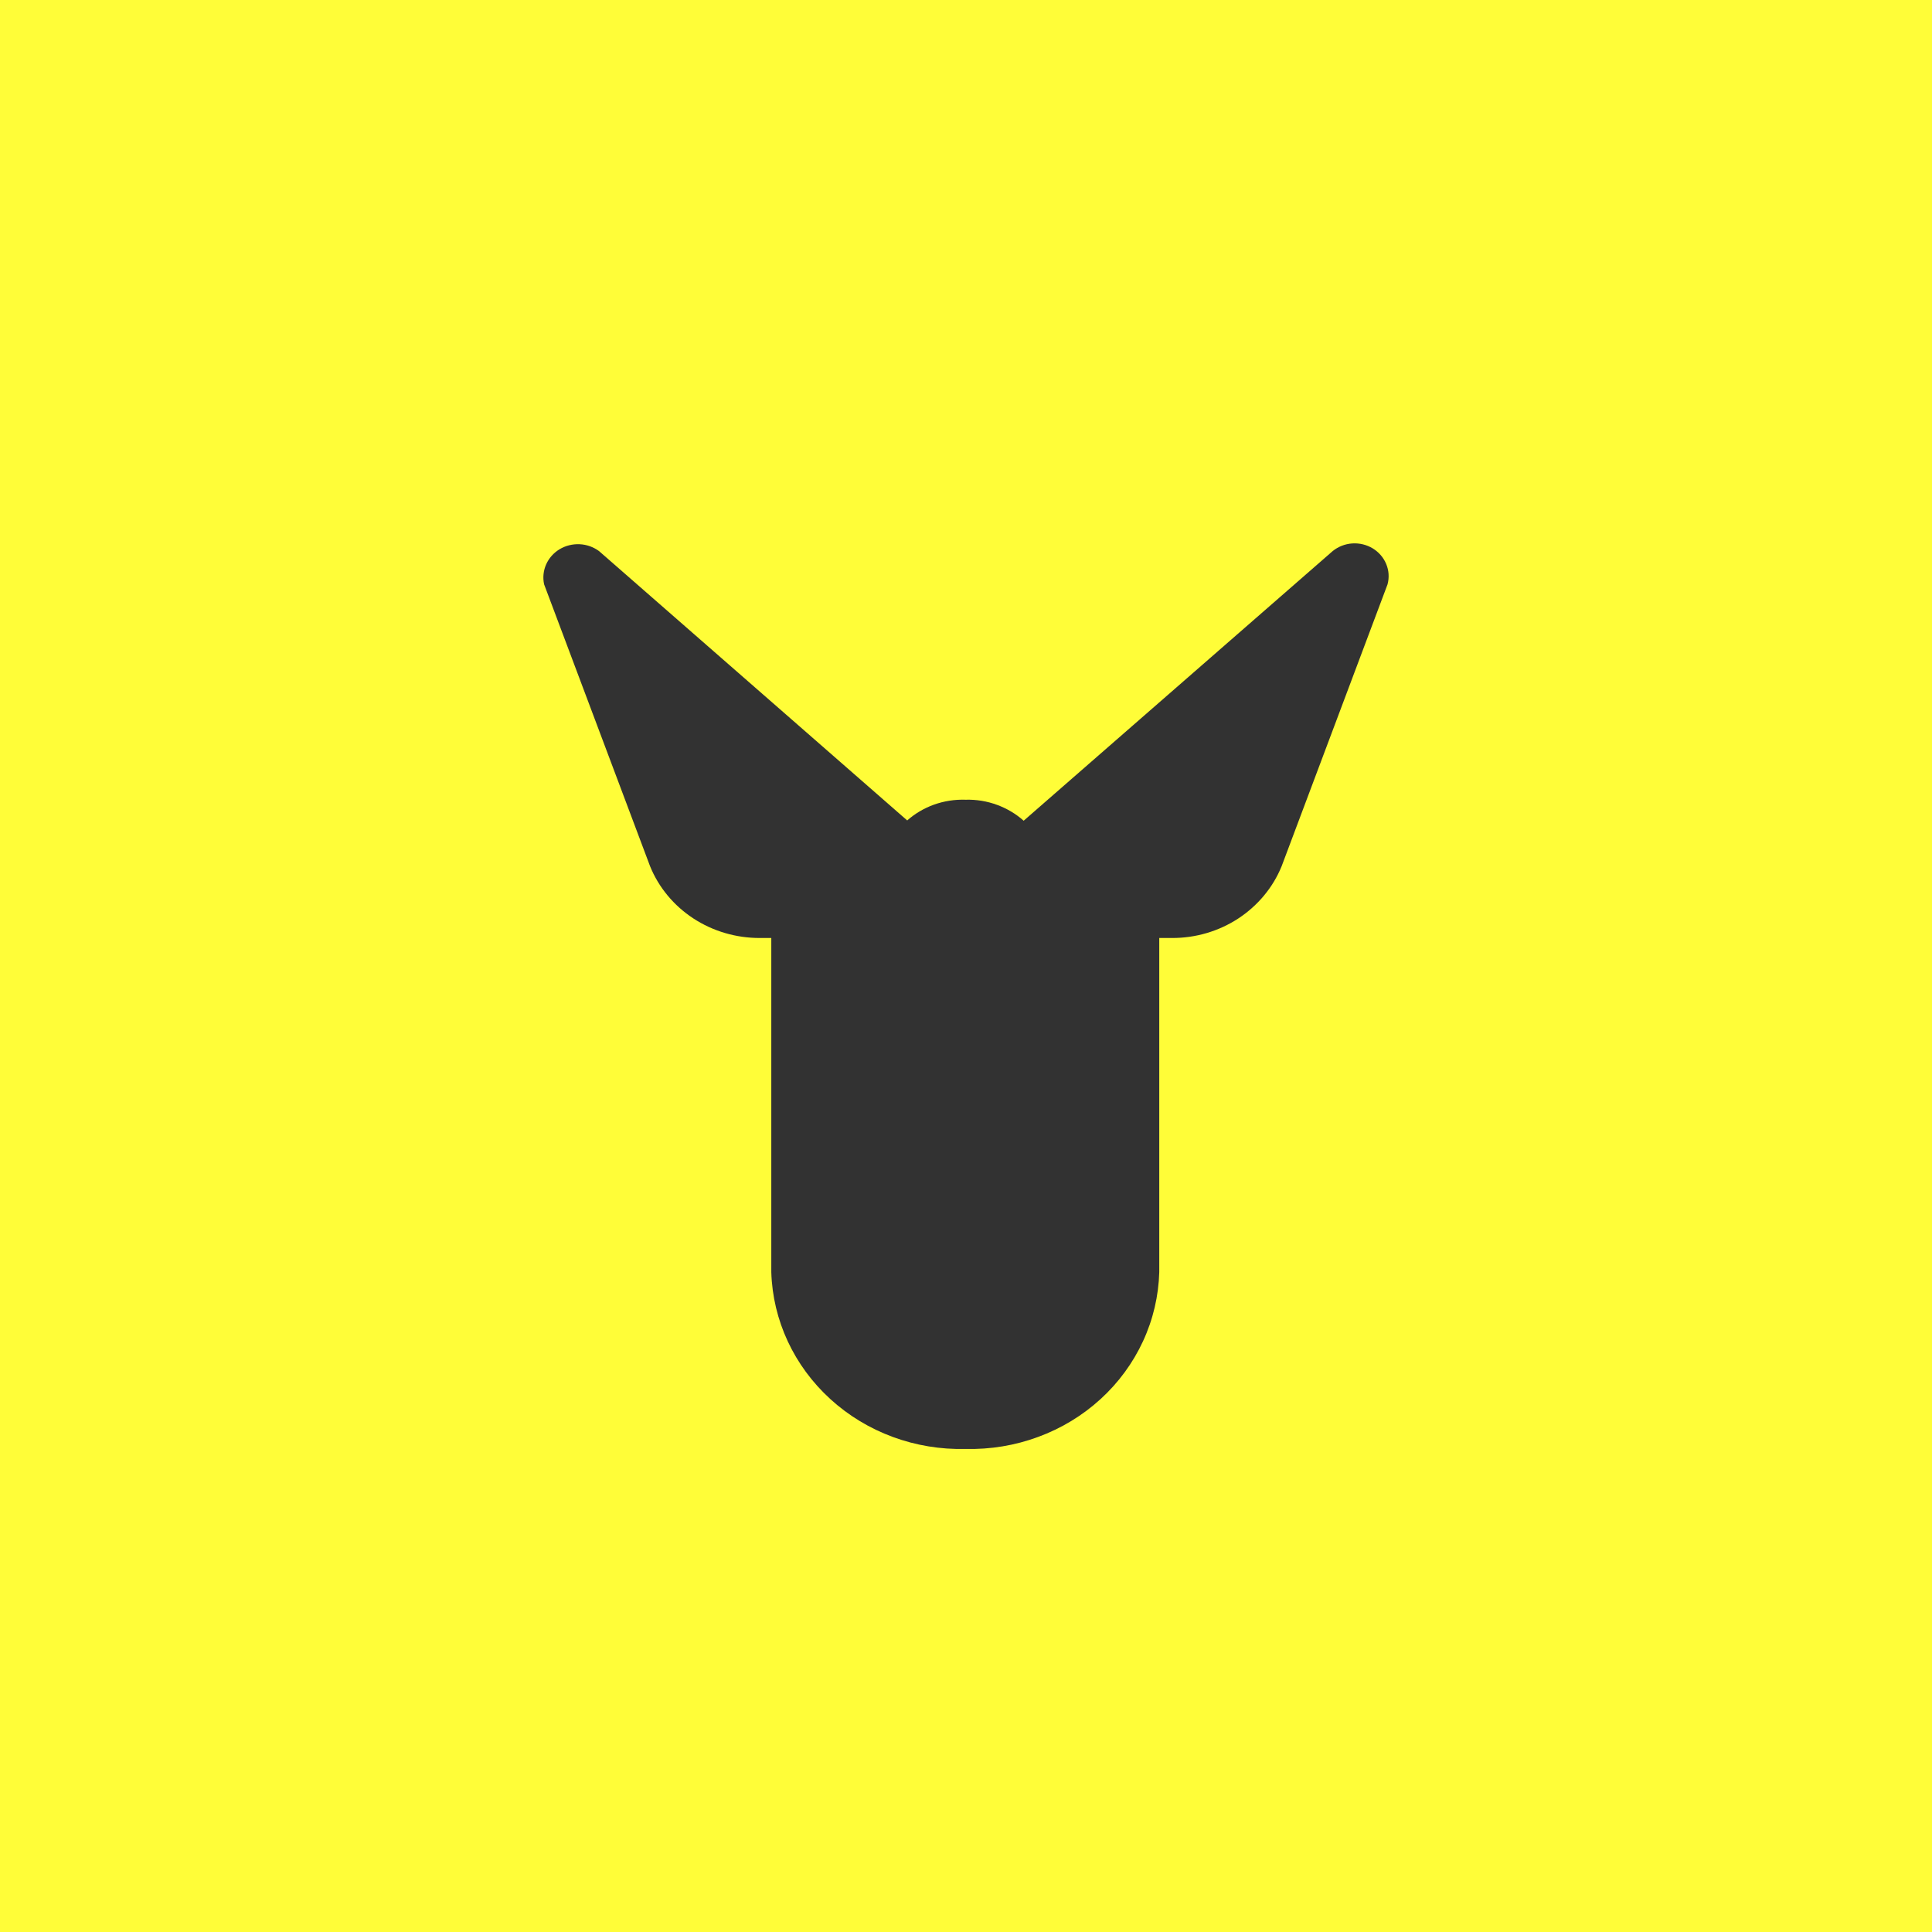 <svg width="32" height="32" viewBox="0 0 32 32" fill="none" xmlns="http://www.w3.org/2000/svg">
<rect x="0" y="0" width="32" height="32" fill="#808080" stroke="none"/>
<g clip-path="url(#clip0_8938_10017)">
<rect width="32" height="32" fill="#FFFD38"/>
<path fill-rule="evenodd" clip-rule="evenodd" d="M19.201 15.536L19.41 15.536C19.802 15.538 20.186 15.425 20.51 15.213C20.834 15 21.085 14.699 21.228 14.347L22.982 9.679C23.012 9.567 23.005 9.45 22.96 9.342C22.916 9.235 22.838 9.145 22.737 9.083C22.636 9.022 22.517 8.993 22.397 9.001C22.278 9.009 22.164 9.054 22.073 9.128L16.955 13.594C16.828 13.48 16.679 13.392 16.517 13.332C16.35 13.27 16.172 13.241 15.993 13.246C15.813 13.24 15.634 13.268 15.465 13.329C15.303 13.388 15.154 13.476 15.026 13.589L9.921 9.127C9.828 9.059 9.716 9.019 9.599 9.014C9.482 9.009 9.366 9.038 9.267 9.098C9.168 9.158 9.091 9.246 9.045 9.35C9 9.453 8.988 9.568 9.012 9.678L10.767 14.347C10.909 14.698 11.16 15 11.484 15.212C11.808 15.424 12.192 15.537 12.584 15.536L12.775 15.536L12.775 19.663L12.775 21.07C12.799 21.869 13.151 22.625 13.754 23.174C14.357 23.724 15.162 24.02 15.993 23.999C16.403 24.009 16.812 23.942 17.195 23.8C17.579 23.659 17.93 23.446 18.228 23.174C18.526 22.902 18.765 22.576 18.932 22.215C19.099 21.854 19.19 21.465 19.201 21.07L19.201 19.663L19.201 15.536Z" fill="#323232"/>
</g>
<defs>
<clipPath id="clip0_8938_10017">
<rect width="32" height="32" fill="white"/>
</clipPath>
</defs>
</svg>

